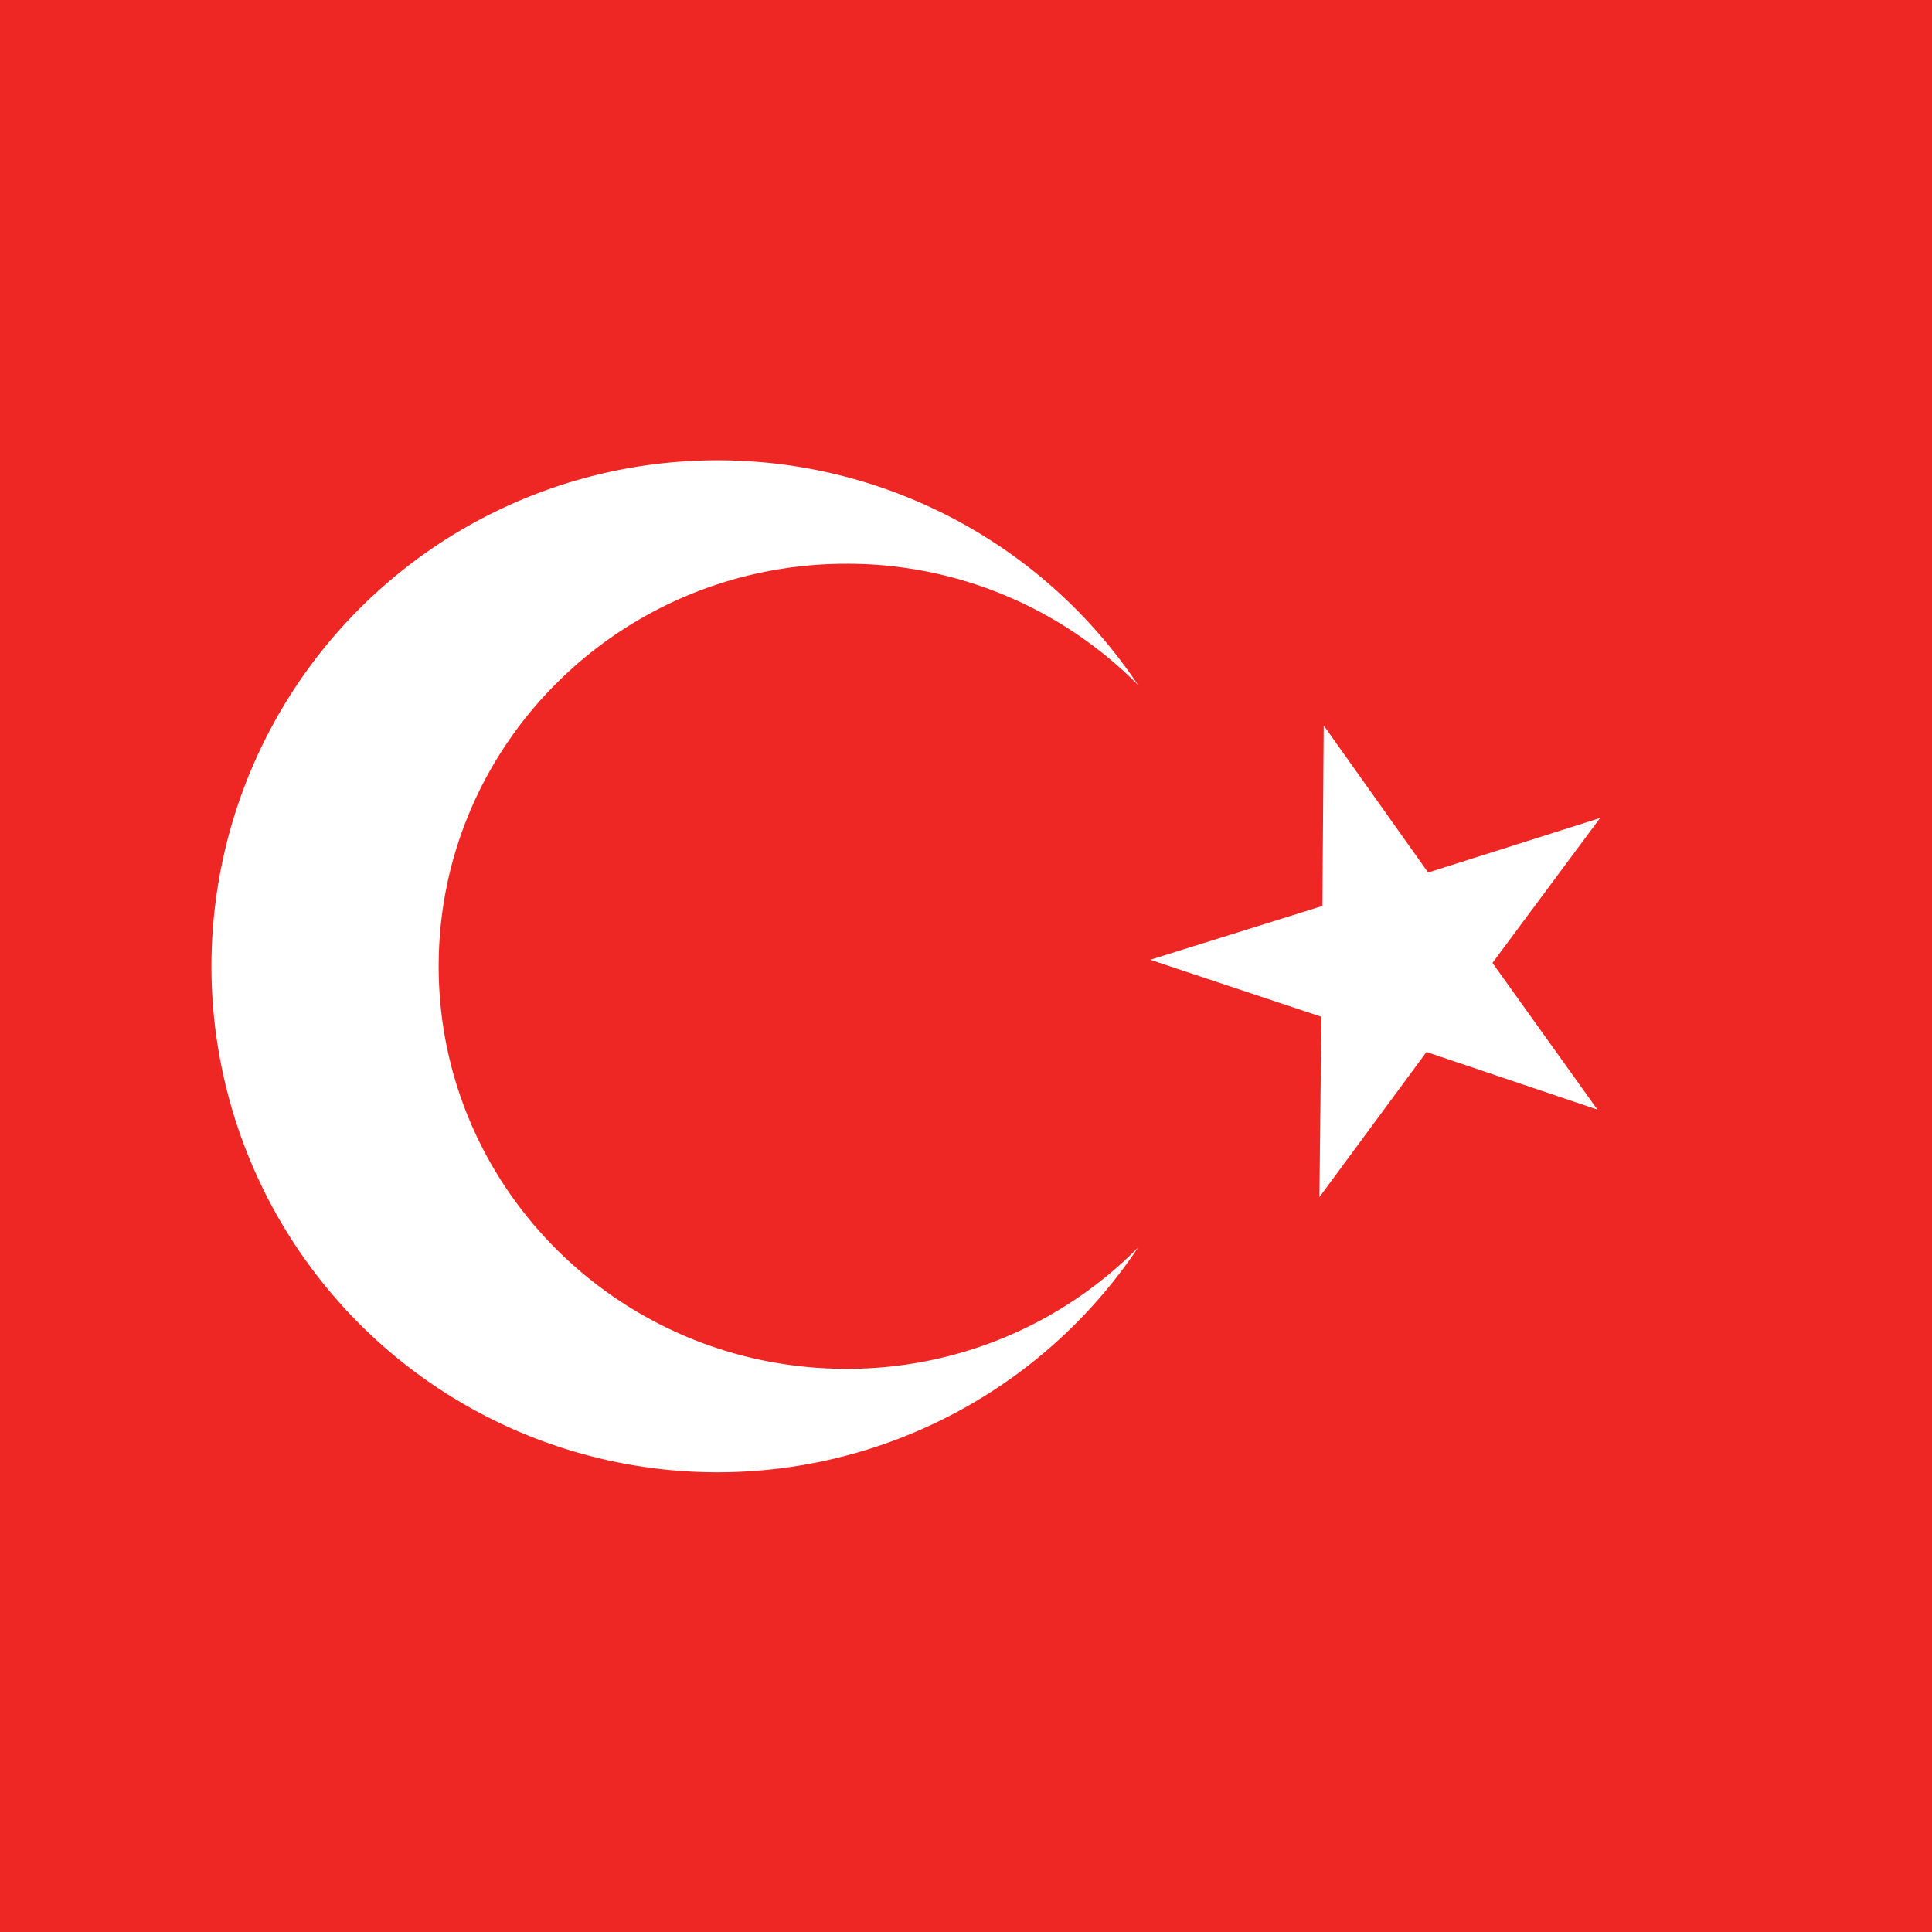 <svg id="Layer_1" data-name="Layer 1" xmlns="http://www.w3.org/2000/svg" xmlns:xlink="http://www.w3.org/1999/xlink" viewBox="0 0 400 400"><rect x="0" y="0" width="400" height="400" fill="#333333" stroke="none"/><defs><style>.cls-1{fill:none;}.cls-2{clip-path:url(#clip-path);}.cls-3{fill:#ee2724;}.cls-4{fill:#fff;}.cls-4,.cls-6{fill-rule:evenodd;}.cls-5{clip-path:url(#clip-path-2);}.cls-6{fill:#48b649;}</style><clipPath id="clip-path"><polygon class="cls-1" points="415.65 -15.65 415.65 415.65 -15.65 415.65 -15.65 -15.65 415.65 -15.65"/></clipPath><clipPath id="clip-path-2"><rect class="cls-1" x="470.29" y="-14.04" width="428.08" height="428.07"/></clipPath></defs><title>turkey</title><g id="Ciorbe"><g class="cls-2"><polygon class="cls-3" points="-50 0 550 0 550 400 -50 400 -50 0 -50 0"/><path class="cls-4" d="M148.54,95.3a104.65,104.65,0,0,1,87.08,46.52,84.69,84.69,0,0,0-60.38-25.1c-46.63,0-84.42,37.31-84.42,83.34s37.79,83.34,84.42,83.34a84.7,84.7,0,0,0,60.38-25.1,104.76,104.76,0,1,1-87.09-163Zm125.52,54.9,21.62,30.45,35.6-11.29-22.28,30,21.73,30.37-35.39-11.93-22.17,30.05.41-37.34-35.43-11.8,35.64-11.14.27-37.34Z"/></g></g><g id="Ciorbe-2" data-name="Ciorbe"><g class="cls-5"><polygon class="cls-6" points="384.33 0 584.34 0 584.34 400 384.33 400 384.33 0 384.33 0"/></g></g></svg>
